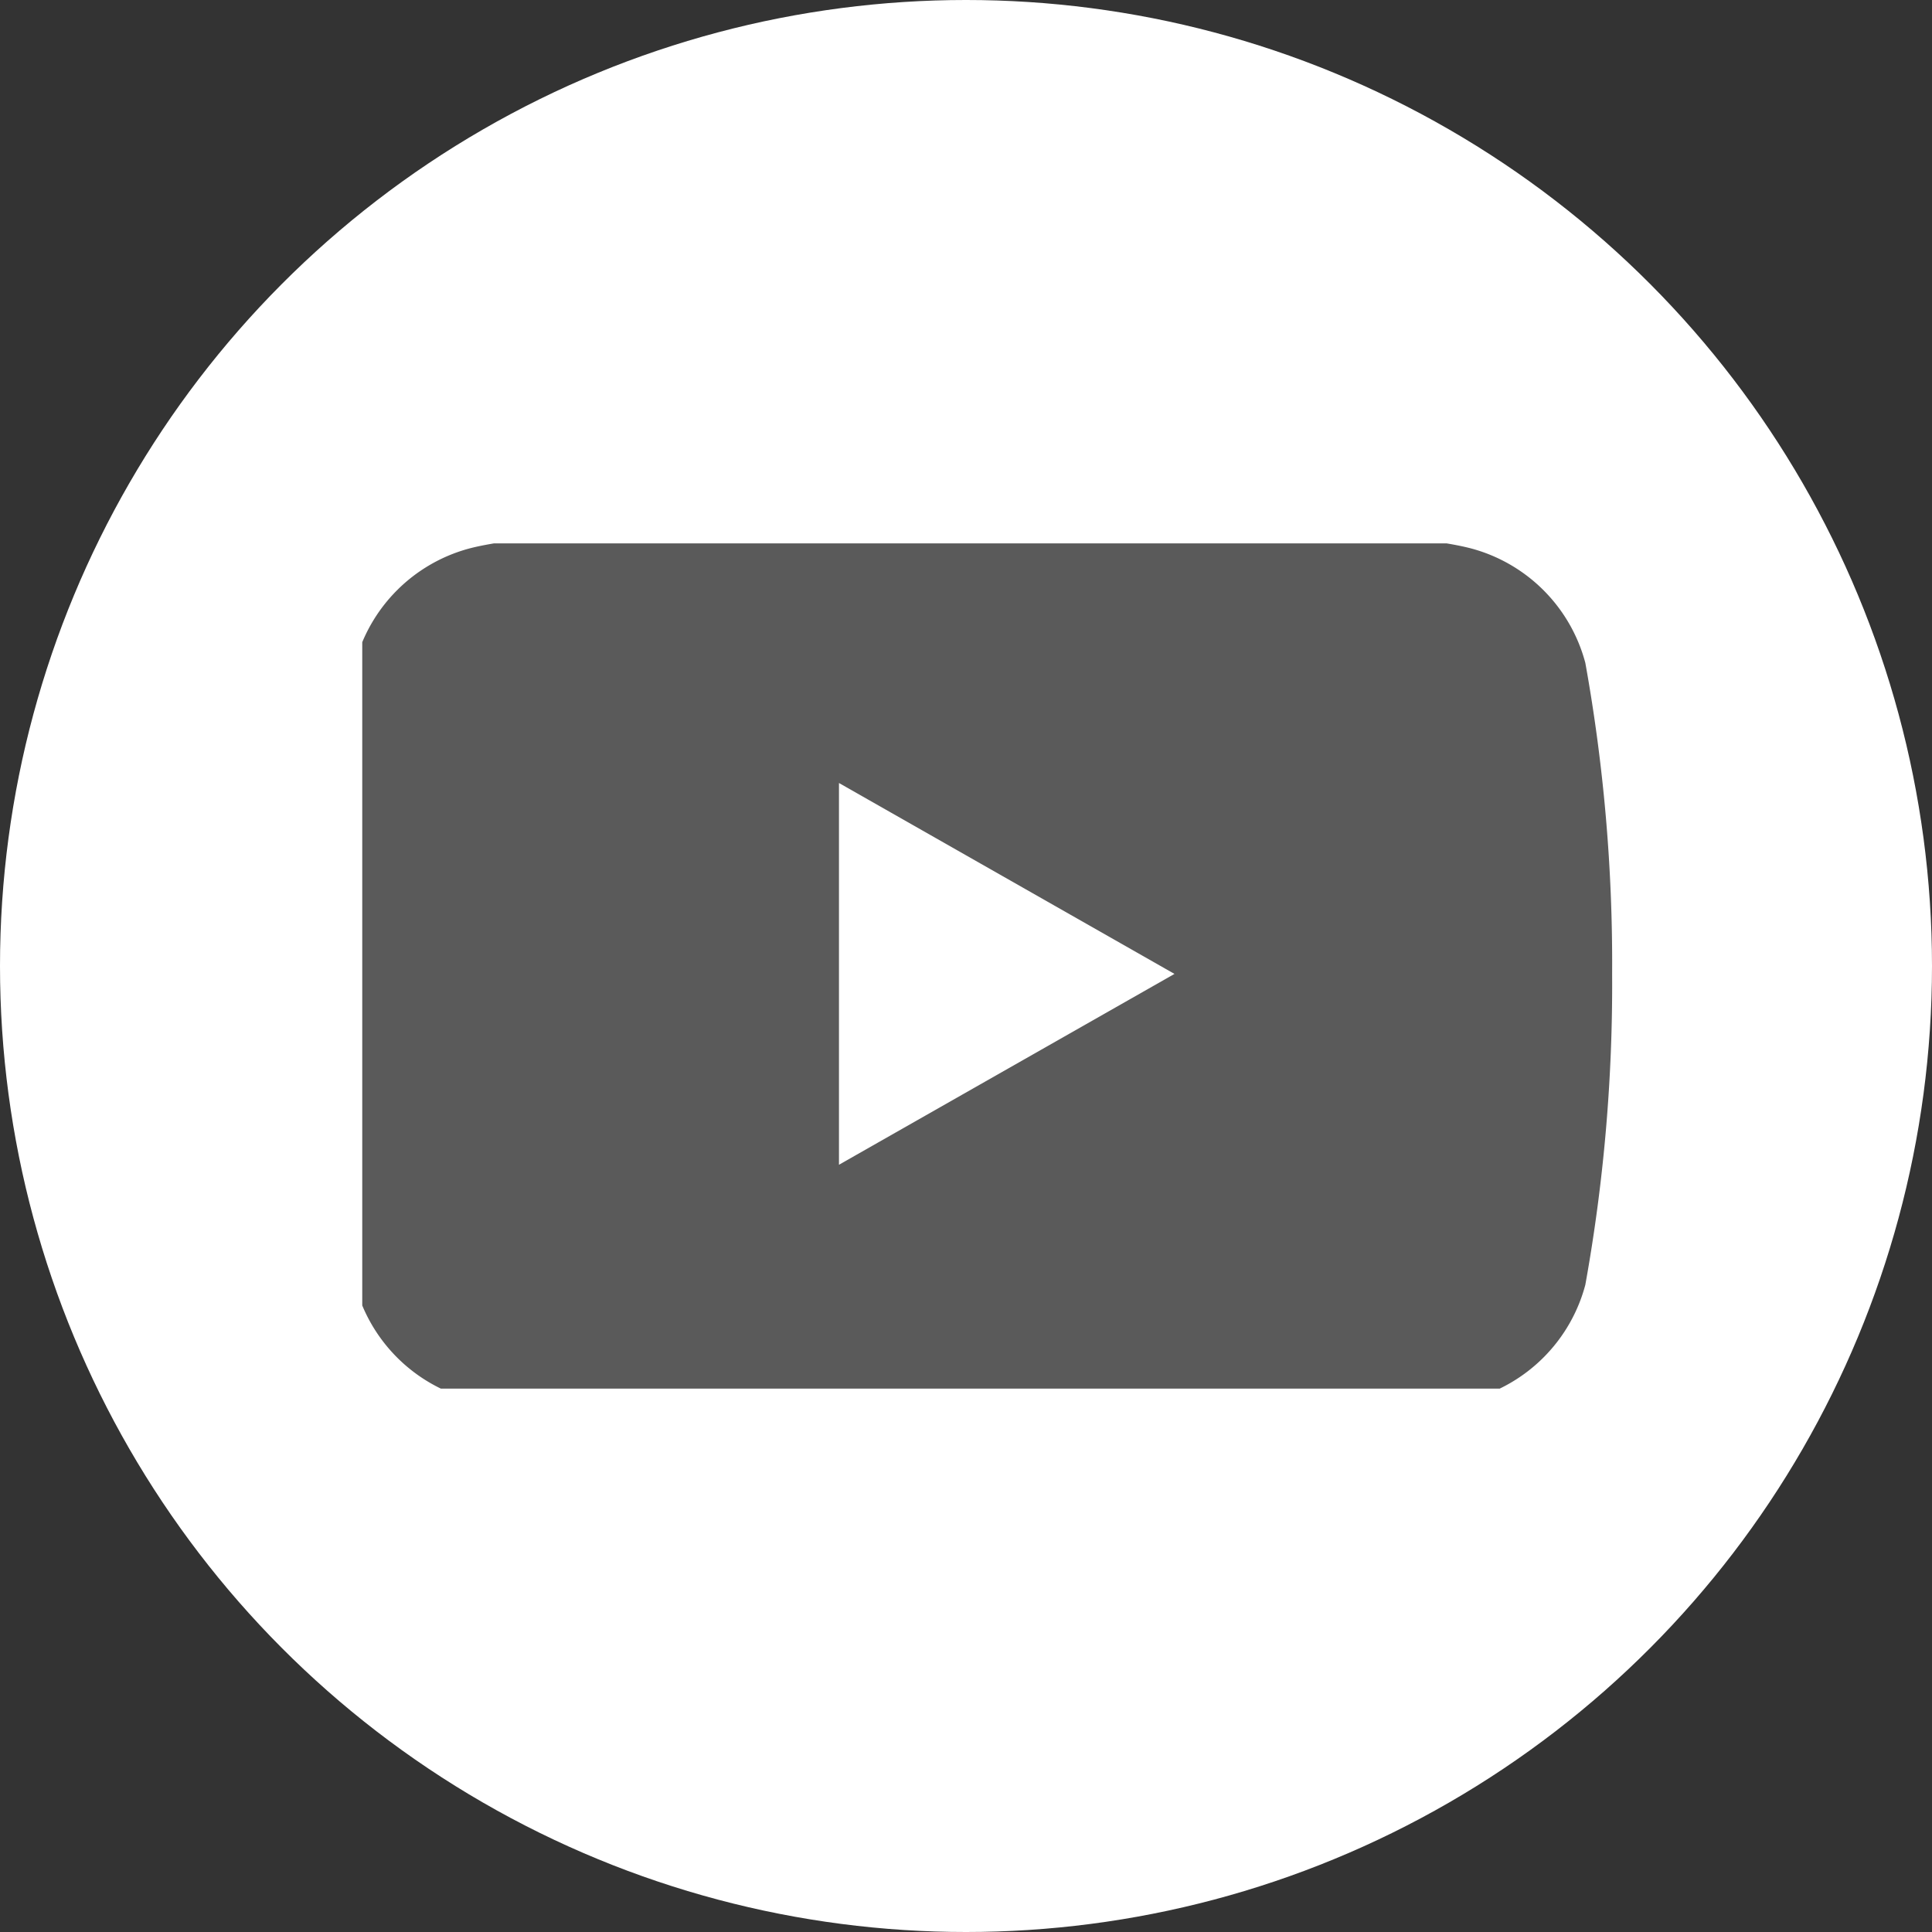<svg xmlns="http://www.w3.org/2000/svg" width="32" height="32" viewBox="0 0 32 32"><rect x="0" y="0" width="32" height="32" fill="#333333" stroke="none"/><defs><clipPath id="a"><path data-name="長方形 1903" d="M0 0h21v14H0z" transform="translate(.286 -.143)" fill="none"/></clipPath></defs><g transform="translate(17 27)"><circle data-name="楕円形 2" cx="16" cy="16" r="16" transform="translate(-17 -27)" fill="#fff"/><g data-name="グループ 2274" transform="translate(-11.286 -17.857)" clip-path="url(#a)"><path data-name="パス 1365" d="M20.544 1.836a2.672 2.672 0 00-1.88-1.892C17.006-.5 10.357-.5 10.357-.5s-6.649 0-8.307.444A2.671 2.671 0 00.17 1.836a28.031 28.031 0 00-.444 5.151 28.031 28.031 0 00.444 5.151 2.672 2.672 0 001.88 1.892c1.658.447 8.307.447 8.307.447s6.649 0 8.307-.447a2.672 2.672 0 001.88-1.892 28.024 28.024 0 00.444-5.151 28.024 28.024 0 00-.444-5.151" fill="#5a5a5a"/><path data-name="パス 1366" d="M8.182 10.149l5.557-3.161-5.557-3.162z" fill="#fff"/></g></g></svg>